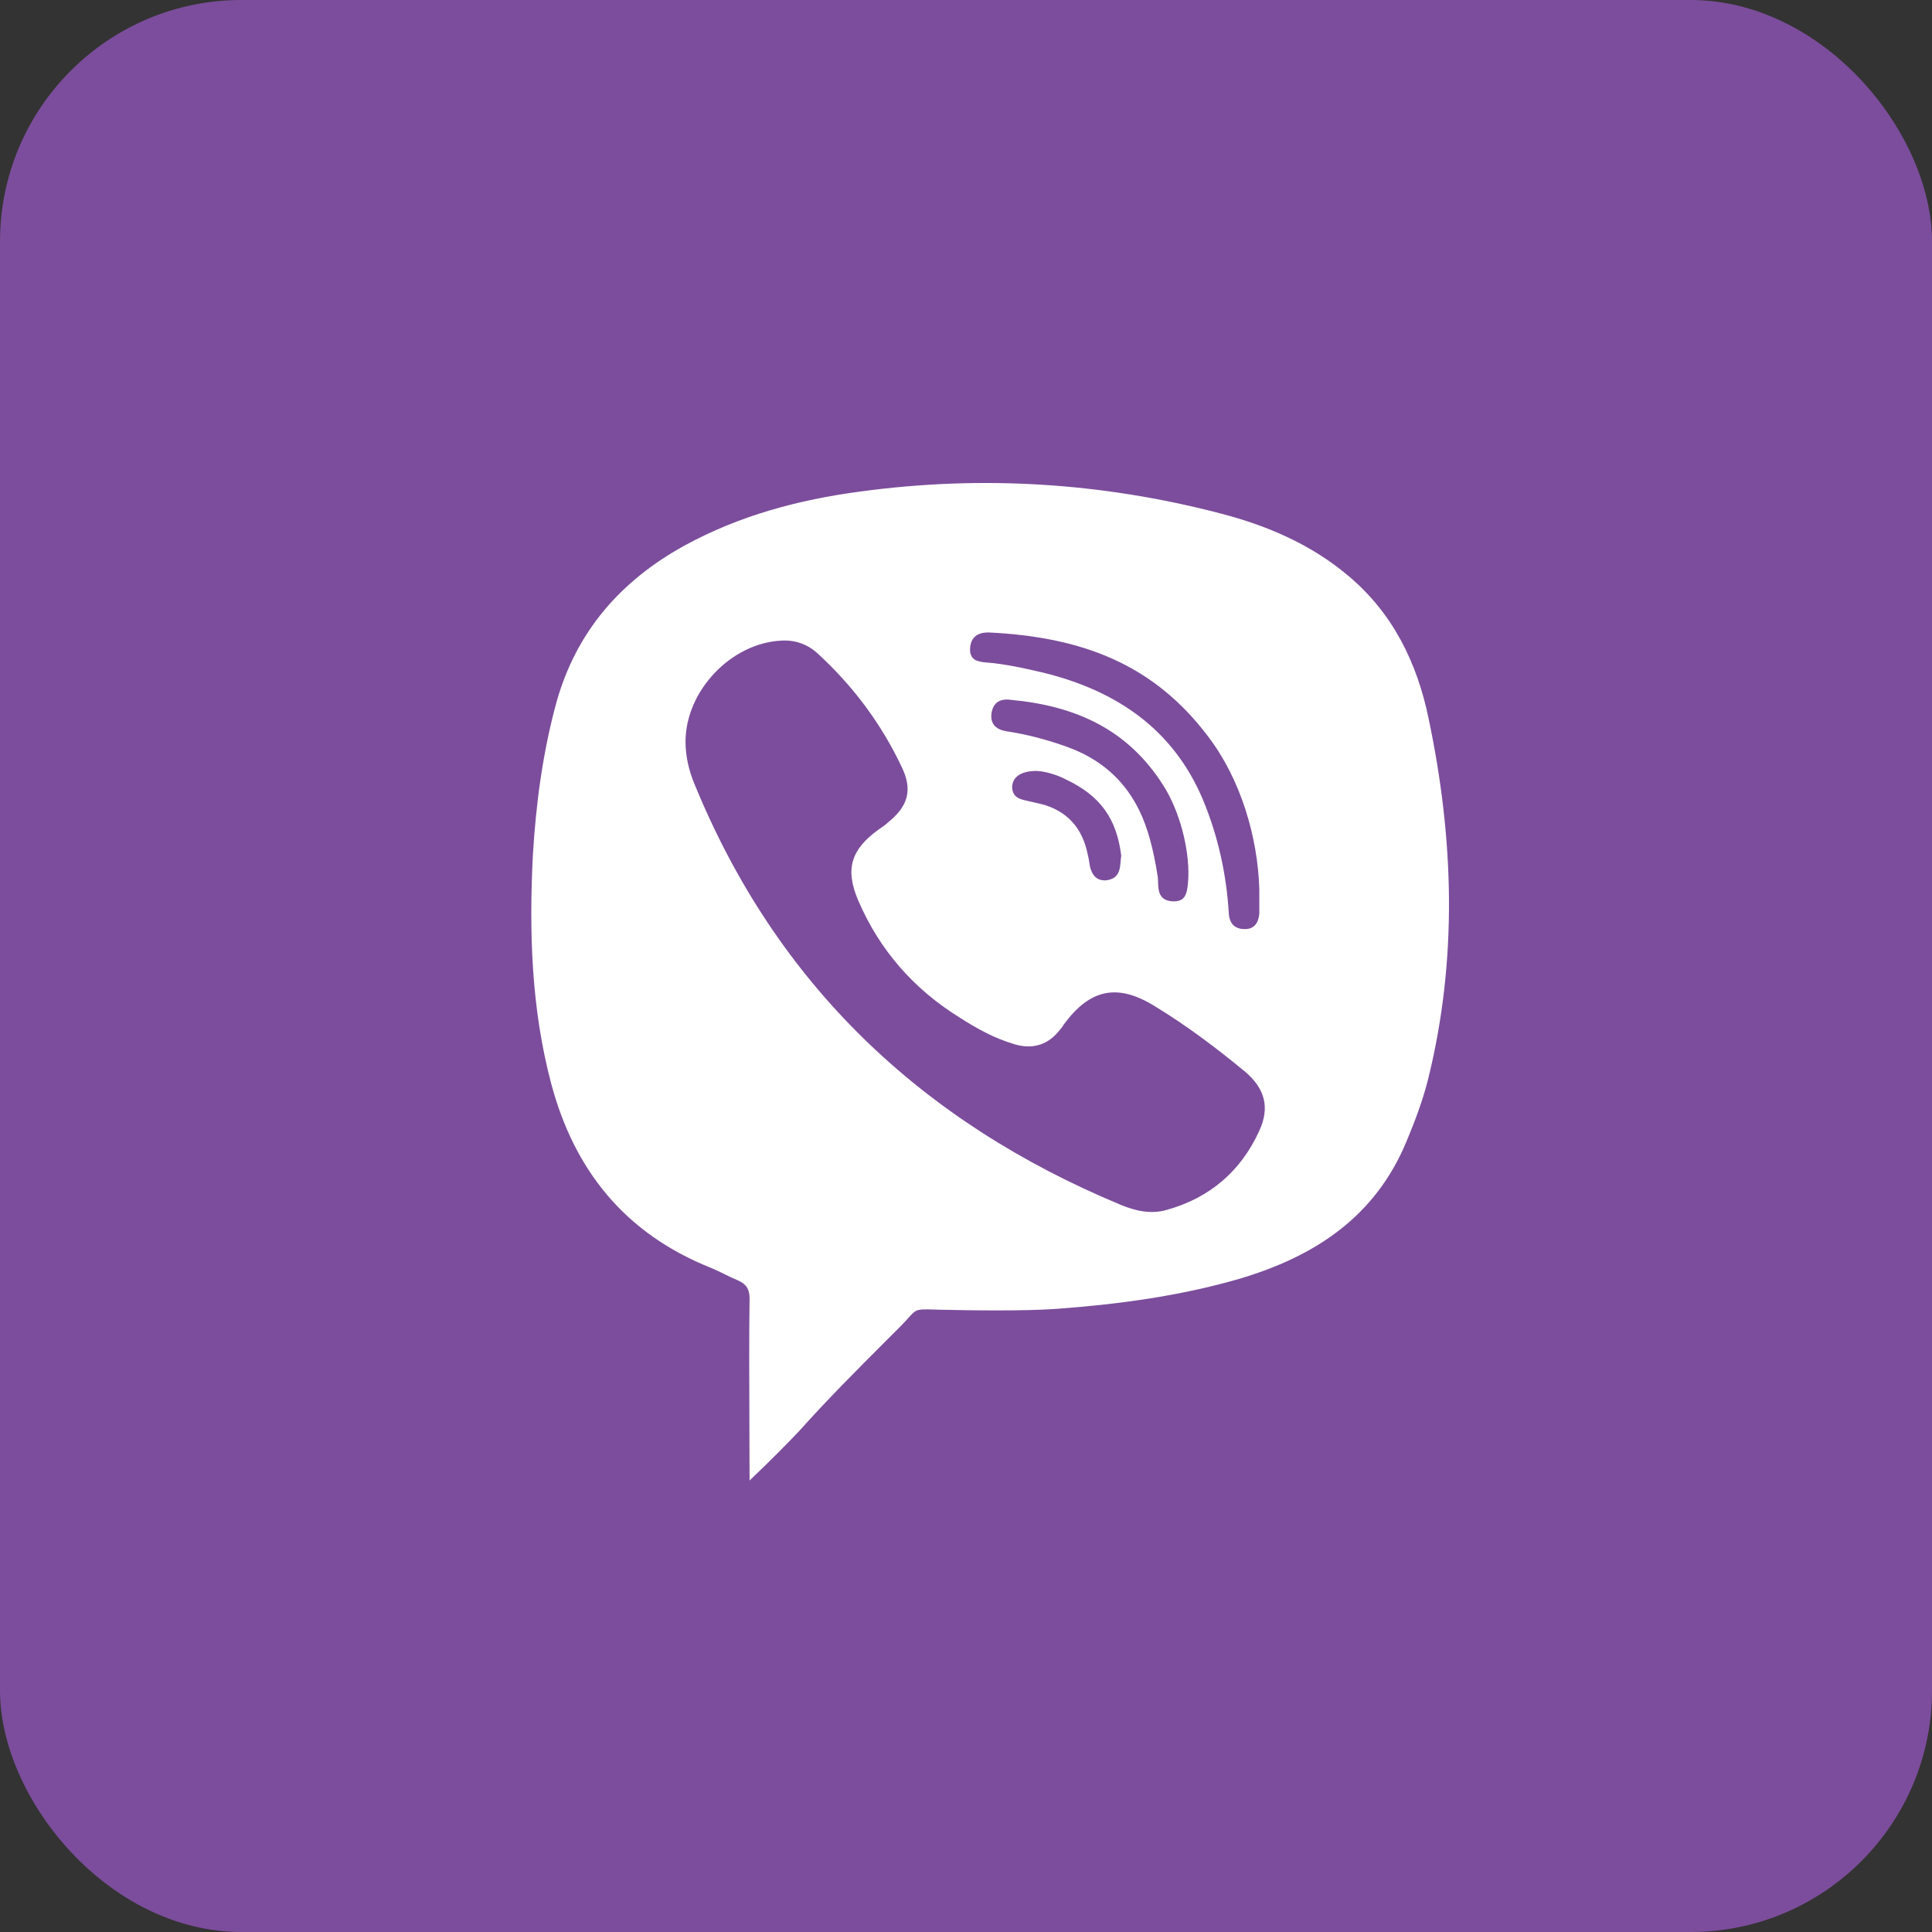 <svg width="40" height="40" viewBox="0 0 40 40" fill="none" xmlns="http://www.w3.org/2000/svg">
<rect x="0" y="0" width="40" height="40" fill="#333333" stroke="none"/>
<rect width="40" height="40" rx="5" fill="#7C4D9C"/>
<path fill-rule="evenodd" clip-rule="evenodd" d="M27.906 11.914C27.132 11.262 26.216 10.875 25.252 10.626C22.803 9.99 20.322 9.835 17.81 10.177C16.53 10.347 15.314 10.673 14.176 11.293C12.849 12.023 11.932 13.077 11.522 14.535C11.237 15.575 11.095 16.645 11.032 17.715C10.953 19.297 11 20.88 11.411 22.431C11.885 24.215 12.928 25.533 14.713 26.247C14.808 26.286 14.903 26.332 14.998 26.379L14.998 26.379C15.092 26.425 15.187 26.472 15.282 26.511C15.456 26.588 15.519 26.697 15.519 26.883C15.508 27.707 15.512 28.531 15.515 29.368V29.368V29.368V29.368V29.368V29.369V29.369C15.517 29.792 15.519 30.22 15.519 30.652C15.993 30.202 16.309 29.877 16.546 29.628C17.149 28.955 17.729 28.375 18.357 27.747L18.357 27.747C18.453 27.652 18.549 27.555 18.647 27.457C18.713 27.39 18.762 27.335 18.802 27.291C18.872 27.213 18.913 27.168 18.964 27.141C19.037 27.104 19.131 27.107 19.359 27.113L19.437 27.116C20.117 27.131 21.175 27.146 21.855 27.1C23.135 27.007 24.414 26.836 25.647 26.48C27.227 26.014 28.475 25.192 29.123 23.625C29.297 23.206 29.455 22.788 29.565 22.353C30.181 19.872 30.102 17.374 29.581 14.892C29.344 13.729 28.838 12.69 27.906 11.914ZM20.085 13.419C20.101 13.187 20.243 13.094 20.464 13.094C22.423 13.187 23.892 13.761 25.014 15.25C25.678 16.119 26.041 17.313 26.073 18.414V18.911C26.057 19.097 25.978 19.236 25.773 19.236C25.567 19.236 25.457 19.128 25.441 18.911C25.393 18.104 25.22 17.313 24.904 16.553C24.288 15.095 23.118 14.304 21.617 13.931C21.222 13.838 20.811 13.745 20.401 13.714C20.243 13.699 20.069 13.668 20.085 13.419ZM20.844 15.141C21.255 15.203 21.665 15.311 22.06 15.451C22.945 15.761 23.498 16.366 23.767 17.235C23.862 17.545 23.925 17.855 23.972 18.166C23.974 18.194 23.975 18.224 23.976 18.254C23.982 18.44 23.989 18.648 24.288 18.662C24.525 18.662 24.588 18.553 24.604 18.15C24.62 17.576 24.43 16.8 24.083 16.258C23.356 15.11 22.282 14.613 20.923 14.489C20.702 14.458 20.559 14.551 20.528 14.768C20.496 15.001 20.638 15.11 20.844 15.141ZM23.2 17.847L23.2 17.847L23.2 17.847C23.195 17.895 23.192 17.937 23.183 17.98C23.151 18.135 23.056 18.213 22.883 18.228C22.709 18.228 22.63 18.135 22.582 17.995C22.566 17.947 22.558 17.895 22.55 17.84C22.542 17.79 22.534 17.738 22.519 17.685C22.409 17.142 22.093 16.785 21.555 16.646C21.524 16.638 21.488 16.63 21.453 16.623C21.417 16.615 21.382 16.607 21.35 16.599C21.323 16.592 21.295 16.586 21.267 16.58C21.117 16.547 20.968 16.514 20.955 16.305C20.955 16.103 21.113 15.979 21.397 15.963C21.587 15.948 21.887 16.041 22.061 16.134C22.788 16.475 23.12 16.956 23.214 17.716C23.207 17.765 23.203 17.808 23.2 17.847ZM24.147 25.052C25.047 24.804 25.695 24.245 26.074 23.408C26.295 22.927 26.185 22.539 25.79 22.198C25.189 21.701 24.573 21.236 23.91 20.833C23.135 20.352 22.567 20.476 22.029 21.205C22.021 21.217 22.014 21.229 22.007 21.239C21.988 21.268 21.974 21.291 21.95 21.314C21.713 21.624 21.397 21.732 21.018 21.624C20.592 21.5 20.228 21.298 19.865 21.065C18.917 20.476 18.206 19.669 17.763 18.63C17.495 17.994 17.621 17.591 18.174 17.187C18.193 17.174 18.212 17.16 18.233 17.146C18.282 17.112 18.335 17.076 18.38 17.032C18.806 16.691 18.901 16.35 18.664 15.869C18.237 14.969 17.653 14.194 16.926 13.527C16.721 13.34 16.468 13.247 16.183 13.263C15.141 13.309 14.193 14.302 14.193 15.357C14.193 15.636 14.256 15.946 14.382 16.241C16.073 20.367 19.059 23.221 23.199 24.943C23.499 25.067 23.815 25.145 24.147 25.052Z" fill="white"/>
</svg>
